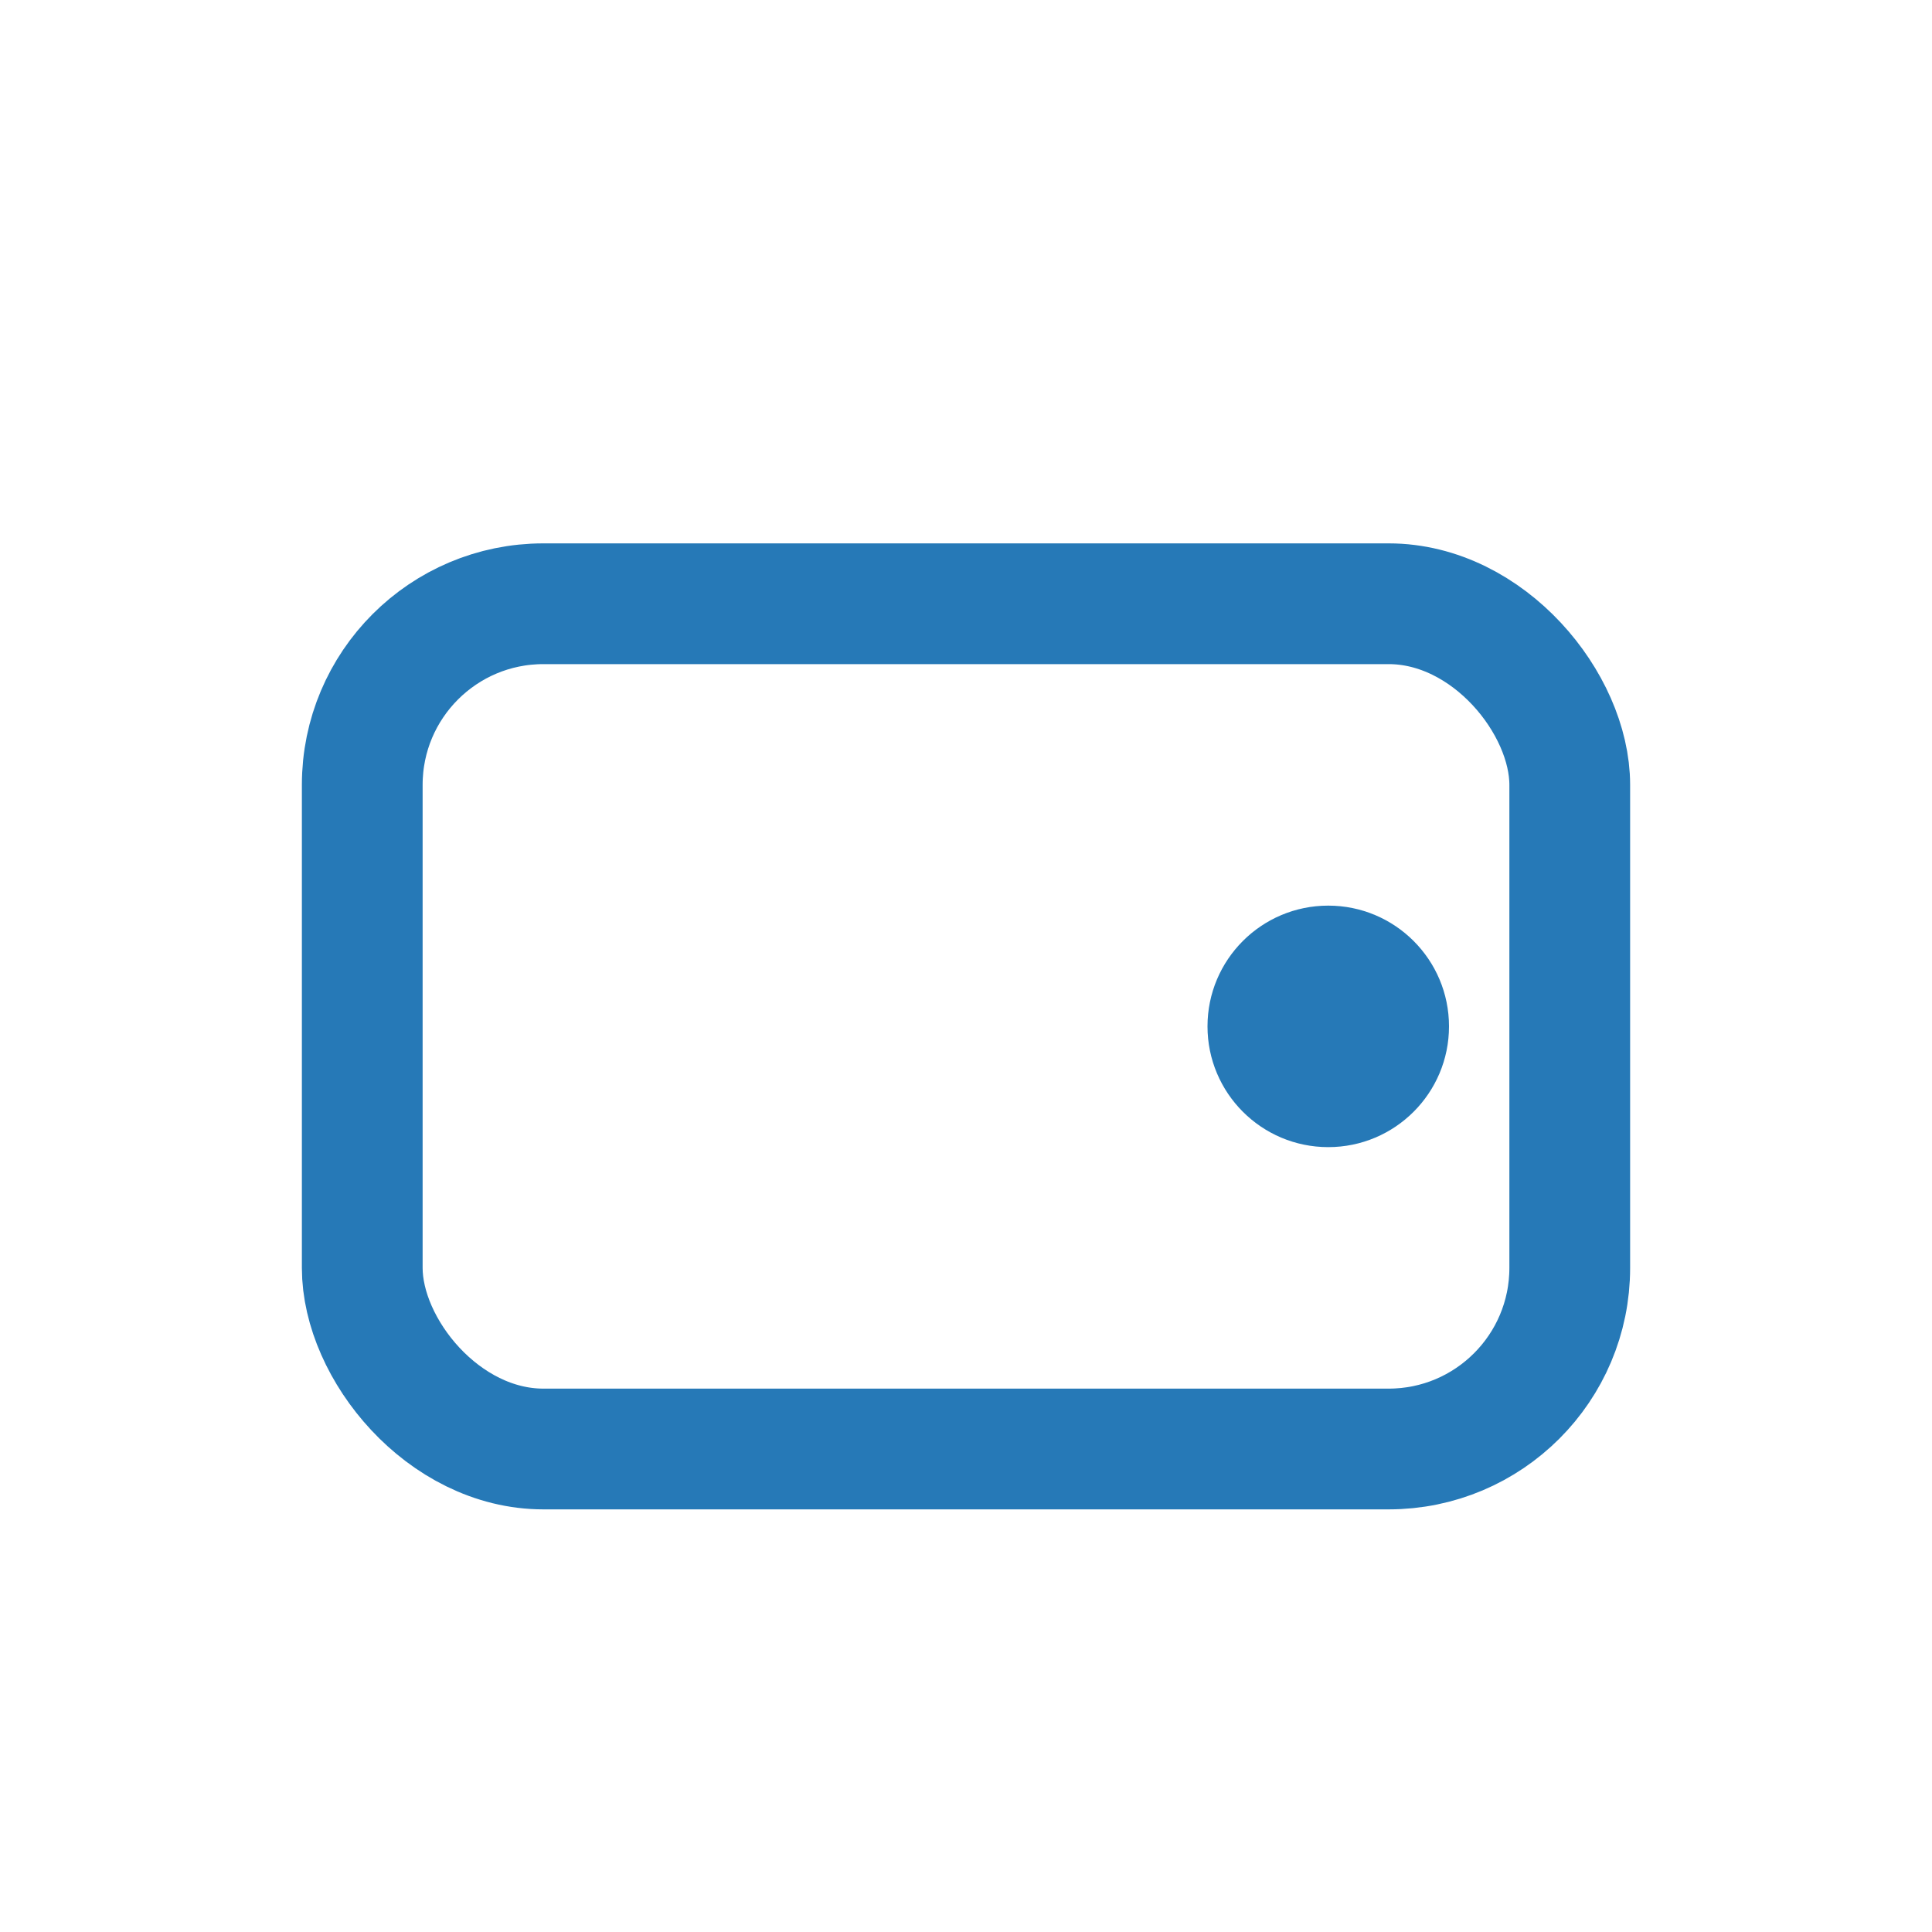 <?xml version="1.0" encoding="UTF-8"?>
<svg xmlns="http://www.w3.org/2000/svg" width="32" height="32" viewBox="0 0 32 32"><rect x="6" y="10" width="20" height="14" rx="3" fill="none" stroke="#2679B7" stroke-width="2"/><circle cx="22" cy="17" r="2" fill="#2679B7"/></svg>
